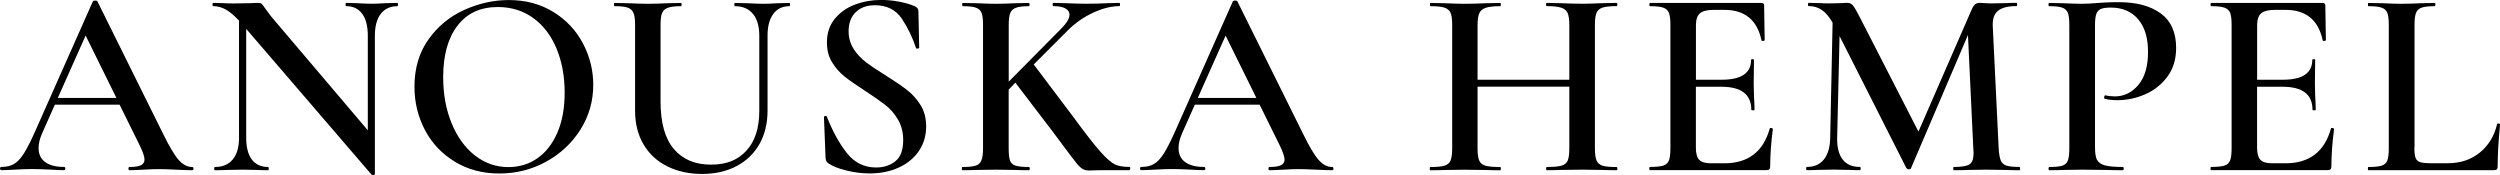 <svg viewBox="0 0 448.41 31.41" xmlns="http://www.w3.org/2000/svg">
    <g id="a"></g>
    <g id="b">
        <g id="c">
            <g>
                <path d="M34.7,30.24c0,.19-.08,.29-.24,.29-.61,0-1.58-.03-2.93-.1-1.34-.06-2.32-.1-2.93-.1-.8,0-1.74,.03-2.83,.1-1.09,.06-1.94,.1-2.54,.1-.13,0-.19-.1-.19-.29s.06-.29,.19-.29c.93,0,1.61-.1,2.04-.31s.65-.55,.65-1.03-.27-1.3-.82-2.45l-3.65-7.39H9.84l-2.3,5.18c-.42,.96-.62,1.82-.62,2.59,0,1.12,.4,1.97,1.2,2.54,.8,.58,1.92,.86,3.36,.86,.16,0,.24,.1,.24,.29s-.08,.29-.24,.29c-.58,0-1.41-.03-2.5-.1-1.22-.06-2.27-.1-3.17-.1s-1.87,.03-3.02,.1c-1.02,.06-1.87,.1-2.54,.1-.16,0-.24-.1-.24-.29s.08-.29,.24-.29c.9,0,1.65-.17,2.26-.53,.61-.35,1.2-.98,1.78-1.9s1.26-2.26,2.06-4.06L16.66,.24c.06-.1,.21-.14,.43-.14s.35,.05,.38,.14l11.76,23.71c1.12,2.3,2.06,3.88,2.81,4.73,.75,.85,1.56,1.27,2.42,1.27,.16,0,.24,.1,.24,.29ZM10.37,17.57h10.51L15.36,6.38l-4.99,11.18Z"></path>
                <path d="M71.38,.82c0,.19-.03,.29-.1,.29-1.28,0-2.27,.46-2.98,1.37-.7,.91-1.06,2.22-1.06,3.91V31.2c0,.1-.08,.16-.24,.19-.16,.03-.27,.02-.34-.05L44.16,5.18V24.72c0,1.7,.34,2.99,1.01,3.89,.67,.9,1.65,1.34,2.93,1.34,.06,0,.1,.1,.1,.29s-.03,.29-.1,.29c-.86,0-1.52-.02-1.97-.05l-2.54-.05-2.83,.05c-.51,.03-1.25,.05-2.21,.05-.1,0-.14-.1-.14-.29s.05-.29,.14-.29c1.38,0,2.44-.45,3.19-1.34,.75-.9,1.13-2.19,1.13-3.89V3.7c-.9-.96-1.7-1.63-2.42-2.02-.72-.38-1.46-.58-2.23-.58-.06,0-.1-.1-.1-.29s.03-.29,.1-.29l1.92,.05c.42,.03,1.01,.05,1.78,.05l3.07-.05c.38-.03,.85-.05,1.39-.05,.26,0,.45,.06,.58,.19,.13,.13,.32,.38,.58,.77l1.15,1.54,17.28,20.35V6.38c0-1.7-.34-3-1.01-3.91-.67-.91-1.63-1.37-2.88-1.37-.06,0-.1-.1-.1-.29s.03-.29,.1-.29l1.97,.05c1.02,.06,1.87,.1,2.54,.1s1.5-.03,2.59-.1l2.11-.05c.06,0,.1,.1,.1,.29Z"></path>
                <path d="M81.62,29.02c-2.32-1.39-4.11-3.28-5.38-5.66-1.26-2.38-1.9-4.98-1.9-7.8,0-3.3,.83-6.12,2.5-8.47,1.66-2.35,3.8-4.12,6.41-5.3,2.61-1.18,5.27-1.78,7.99-1.78,3.04,0,5.71,.71,8.02,2.14,2.3,1.42,4.07,3.3,5.3,5.64,1.23,2.34,1.85,4.82,1.85,7.44,0,2.91-.77,5.58-2.3,8.02-1.54,2.43-3.59,4.35-6.17,5.76-2.58,1.41-5.37,2.11-8.38,2.11s-5.62-.7-7.94-2.09Zm14.74-.62c1.52-1.04,2.72-2.57,3.6-4.58,.88-2.02,1.32-4.42,1.32-7.2,0-2.94-.49-5.58-1.46-7.92-.98-2.34-2.37-4.16-4.18-5.47-1.81-1.31-3.93-1.97-6.36-1.97-3.1,0-5.51,1.11-7.22,3.34-1.71,2.22-2.57,5.3-2.57,9.24,0,3.04,.5,5.79,1.51,8.26,1.01,2.46,2.4,4.39,4.18,5.78,1.78,1.39,3.78,2.09,6.02,2.09,1.92,0,3.64-.52,5.16-1.56Z"></path>
                <path d="M135.05,2.5c-.75-.93-1.83-1.39-3.24-1.39-.06,0-.1-.1-.1-.29s.03-.29,.1-.29l2.21,.05c1.22,.06,2.18,.1,2.88,.1,.58,0,1.44-.03,2.59-.1l2.11-.05c.06,0,.1,.1,.1,.29s-.03,.29-.1,.29c-1.25,0-2.22,.46-2.9,1.39-.69,.93-1.03,2.22-1.03,3.89v13.44c0,2.3-.49,4.31-1.46,6.02-.98,1.71-2.35,3.03-4.13,3.96-1.78,.93-3.83,1.39-6.17,1.39s-4.42-.46-6.24-1.37c-1.82-.91-3.24-2.22-4.25-3.94-1.01-1.71-1.51-3.72-1.51-6.02V4.42c0-.96-.1-1.66-.29-2.11-.19-.45-.54-.76-1.03-.94-.5-.18-1.27-.26-2.33-.26-.1,0-.14-.1-.14-.29s.05-.29,.14-.29l2.5,.05c1.41,.06,2.54,.1,3.41,.1,.96,0,2.14-.03,3.55-.1l2.4-.05c.1,0,.14,.1,.14,.29s-.05,.29-.14,.29c-1.06,0-1.84,.1-2.35,.29-.51,.19-.86,.52-1.03,.98-.18,.46-.26,1.18-.26,2.14v13.68c0,3.81,.79,6.65,2.38,8.52s3.8,2.81,6.65,2.81,4.85-.84,6.38-2.52c1.54-1.68,2.3-4.06,2.3-7.13V6.38c0-1.66-.38-2.96-1.13-3.89Z"></path>
                <path d="M153.09,8.76c.59,.91,1.33,1.7,2.21,2.38,.88,.67,2.07,1.47,3.58,2.4,1.63,1.02,2.92,1.9,3.86,2.64,.94,.74,1.74,1.64,2.4,2.71,.66,1.07,.98,2.33,.98,3.77,0,1.63-.42,3.09-1.27,4.37-.85,1.28-2.05,2.28-3.6,3-1.55,.72-3.32,1.08-5.3,1.08-1.34,0-2.73-.18-4.15-.53-1.42-.35-2.5-.78-3.24-1.3-.29-.19-.45-.5-.48-.91l-.29-7.3v-.05c0-.13,.08-.2,.24-.22,.16-.02,.26,.04,.29,.17,1.06,2.66,2.26,4.83,3.62,6.53,1.36,1.7,3.1,2.54,5.21,2.54,1.38,0,2.53-.38,3.46-1.13,.93-.75,1.39-2.01,1.39-3.77,0-1.41-.31-2.64-.94-3.7-.62-1.06-1.39-1.94-2.3-2.64-.91-.7-2.15-1.57-3.72-2.59-1.54-.99-2.74-1.83-3.6-2.52-.86-.69-1.6-1.54-2.21-2.54-.61-1.01-.91-2.18-.91-3.53,0-1.66,.46-3.07,1.39-4.22,.93-1.15,2.14-2.01,3.62-2.57,1.49-.56,3.05-.84,4.68-.84,1.09,0,2.18,.1,3.26,.31,1.09,.21,2,.47,2.74,.79,.48,.19,.72,.5,.72,.91l.14,6.53c0,.1-.09,.16-.26,.19-.18,.03-.28,0-.31-.1-.64-1.95-1.5-3.72-2.57-5.3-1.07-1.58-2.68-2.38-4.82-2.38-1.44,0-2.58,.42-3.43,1.25-.85,.83-1.27,1.97-1.27,3.41,0,1.18,.3,2.23,.89,3.14Z"></path>
                <path d="M202.7,30.24c0,.19-.05,.29-.14,.29h-5.38l-1.87,.05c-.45,0-.83-.1-1.15-.29-.32-.19-.69-.54-1.1-1.06-.42-.51-1.18-1.52-2.3-3.02l-1.97-2.64-6.67-8.74-1.2,1.25v10.56c0,.99,.08,1.71,.24,2.16,.16,.45,.49,.75,.98,.91,.5,.16,1.29,.24,2.38,.24,.13,0,.19,.1,.19,.29s-.06,.29-.19,.29c-1.02,0-1.84-.02-2.45-.05l-3.5-.05-3.41,.05c-.61,.03-1.46,.05-2.54,.05-.06,0-.1-.1-.1-.29s.03-.29,.1-.29c1.09,0,1.88-.08,2.38-.24,.5-.16,.84-.47,1.03-.94,.19-.46,.29-1.18,.29-2.14V4.42c0-.96-.09-1.66-.26-2.11-.18-.45-.52-.76-1.03-.94-.51-.18-1.3-.26-2.35-.26-.06,0-.1-.1-.1-.29s.03-.29,.1-.29l2.54,.05c1.41,.06,2.53,.1,3.36,.1,.96,0,2.14-.03,3.55-.1l2.4-.05c.1,0,.14,.1,.14,.29s-.05,.29-.14,.29c-1.06,0-1.83,.1-2.33,.29-.5,.19-.83,.52-1.01,.98-.18,.46-.26,1.18-.26,2.14V14.64l9.41-9.5c.99-.99,1.49-1.82,1.49-2.5,0-.48-.25-.86-.74-1.13-.5-.27-1.22-.41-2.18-.41-.06,0-.1-.1-.1-.29s.03-.29,.1-.29l2.16,.05c1.41,.06,2.69,.1,3.84,.1,1.25,0,2.51-.03,3.79-.1l2.06-.05c.1,0,.14,.1,.14,.29s-.05,.29-.14,.29c-1.41,0-2.95,.38-4.63,1.15-1.68,.77-3.21,1.82-4.58,3.17l-6.14,6.14,7.06,9.36c2.18,2.98,3.82,5.08,4.92,6.31,1.1,1.23,1.98,1.99,2.62,2.28,.64,.29,1.5,.43,2.59,.43,.1,0,.14,.1,.14,.29Z"></path>
                <path d="M239.18,30.24c0,.19-.08,.29-.24,.29-.61,0-1.58-.03-2.93-.1-1.34-.06-2.32-.1-2.93-.1-.8,0-1.74,.03-2.83,.1-1.09,.06-1.94,.1-2.54,.1-.13,0-.19-.1-.19-.29s.06-.29,.19-.29c.93,0,1.61-.1,2.04-.31s.65-.55,.65-1.03-.27-1.3-.82-2.45l-3.65-7.39h-11.62l-2.3,5.18c-.42,.96-.62,1.82-.62,2.59,0,1.12,.4,1.97,1.2,2.54,.8,.58,1.92,.86,3.36,.86,.16,0,.24,.1,.24,.29s-.08,.29-.24,.29c-.58,0-1.41-.03-2.5-.1-1.22-.06-2.27-.1-3.17-.1s-1.87,.03-3.02,.1c-1.02,.06-1.87,.1-2.54,.1-.16,0-.24-.1-.24-.29s.08-.29,.24-.29c.9,0,1.65-.17,2.26-.53,.61-.35,1.2-.98,1.78-1.9s1.26-2.26,2.06-4.06L221.13,.24c.06-.1,.21-.14,.43-.14s.35,.05,.38,.14l11.76,23.71c1.12,2.3,2.05,3.88,2.81,4.73,.75,.85,1.56,1.27,2.42,1.27,.16,0,.24,.1,.24,.29Zm-24.34-12.67h10.51l-5.52-11.18-4.99,11.18Z"></path>
                <path d="M290.11,30.24c0,.19-.05,.29-.14,.29-1.09,0-1.97-.02-2.64-.05l-3.5-.05-4.08,.05c-.58,.03-1.34,.05-2.3,.05-.1,0-.14-.1-.14-.29s.05-.29,.14-.29c1.22,0,2.1-.08,2.64-.24s.91-.46,1.1-.91,.29-1.17,.29-2.16V15.55h-16.46v11.09c0,.96,.1,1.67,.29,2.14,.19,.46,.57,.78,1.13,.94,.56,.16,1.45,.24,2.66,.24,.06,0,.1,.1,.1,.29s-.03,.29-.1,.29c-1.09,0-1.94-.02-2.54-.05l-3.98-.05-3.5,.05c-.61,.03-1.46,.05-2.54,.05-.06,0-.1-.1-.1-.29s.03-.29,.1-.29c1.15,0,2-.08,2.54-.24,.54-.16,.91-.47,1.1-.94,.19-.46,.29-1.18,.29-2.14V4.42c0-.96-.1-1.66-.29-2.11-.19-.45-.56-.76-1.1-.94-.54-.18-1.38-.26-2.5-.26-.06,0-.1-.1-.1-.29s.03-.29,.1-.29l2.54,.05c1.47,.06,2.62,.1,3.46,.1,1.12,0,2.45-.03,3.98-.1l2.54-.05c.06,0,.1,.1,.1,.29s-.03,.29-.1,.29c-1.18,0-2.06,.1-2.62,.29-.56,.19-.94,.52-1.15,.98s-.31,1.18-.31,2.14V14.3h16.46V4.51c0-.96-.1-1.67-.29-2.14s-.57-.79-1.13-.98c-.56-.19-1.43-.29-2.62-.29-.1,0-.14-.1-.14-.29s.05-.29,.14-.29l2.3,.05c1.54,.06,2.9,.1,4.08,.1,.86,0,2.03-.03,3.5-.1l2.64-.05c.1,0,.14,.1,.14,.29s-.05,.29-.14,.29c-1.15,0-1.99,.09-2.52,.26-.53,.18-.89,.49-1.08,.94-.19,.45-.29,1.15-.29,2.11V26.64c0,.96,.1,1.67,.29,2.14,.19,.46,.55,.78,1.08,.94,.53,.16,1.37,.24,2.52,.24,.1,0,.14,.1,.14,.29Z"></path>
                <path d="M317.61,22.94c.1,0,.18,.02,.26,.07s.12,.09,.12,.12c-.32,2.43-.48,4.66-.48,6.67,0,.26-.05,.44-.14,.55-.1,.11-.29,.17-.58,.17h-20.83c-.1,0-.14-.1-.14-.29s.05-.29,.14-.29c1.09,0,1.88-.08,2.38-.24s.83-.47,1.01-.94c.17-.46,.26-1.18,.26-2.14V4.42c0-.96-.09-1.66-.26-2.11-.18-.45-.52-.76-1.03-.94-.51-.18-1.3-.26-2.35-.26-.1,0-.14-.1-.14-.29s.05-.29,.14-.29h19.97c.32,0,.48,.14,.48,.43l.1,6.24c0,.06-.09,.11-.26,.14-.18,.03-.28,0-.31-.1-.77-3.65-2.99-5.47-6.67-5.47h-1.92c-1.15,0-1.97,.21-2.45,.62-.48,.42-.72,1.12-.72,2.11V14.3h4.61c3.52,0,5.28-1.18,5.28-3.55,0-.1,.09-.14,.26-.14s.26,.05,.26,.14l-.05,4.18,.05,2.26c.06,1.02,.1,1.86,.1,2.5,0,.06-.1,.1-.29,.1s-.29-.03-.29-.1c0-2.75-1.79-4.13-5.38-4.13h-4.56v10.9c0,1.06,.2,1.79,.6,2.21,.4,.42,1.11,.62,2.14,.62h2.35c4.29,0,7.01-2.08,8.16-6.24,0-.06,.06-.1,.19-.1Z"></path>
                <path d="M362.35,30.24c0,.19-.03,.29-.1,.29-1.06,0-1.9-.02-2.54-.05l-3.46-.05-3.36,.05c-.58,.03-1.39,.05-2.45,.05-.06,0-.1-.1-.1-.29s.03-.29,.1-.29c1.41,0,2.35-.16,2.83-.48,.48-.32,.72-.99,.72-2.02l-.05-.82-.96-20.35-10.22,23.9c-.06,.13-.19,.19-.38,.19-.16,0-.3-.06-.43-.19l-12-23.71-.43,18.24c-.03,1.7,.29,2.99,.98,3.89,.69,.9,1.72,1.34,3.1,1.34,.1,0,.14,.1,.14,.29s-.05,.29-.14,.29c-.86,0-1.54-.02-2.02-.05l-2.64-.05-2.83,.05c-.48,.03-1.15,.05-2.02,.05-.1,0-.14-.1-.14-.29s.05-.29,.14-.29c1.31,0,2.33-.45,3.05-1.34,.72-.9,1.1-2.19,1.13-3.89l.43-20.64c-.58-1.02-1.21-1.78-1.9-2.26-.69-.48-1.48-.72-2.38-.72-.1,0-.14-.1-.14-.29s.05-.29,.14-.29l2.06,.05c.42,.03,.96,.05,1.63,.05l2.26-.05c.26-.03,.58-.05,.96-.05,.42,0,.75,.15,1.01,.46,.26,.3,.66,.98,1.2,2.04l10.56,20.59,9.55-21.89c.19-.45,.4-.76,.62-.94,.22-.18,.5-.26,.82-.26,.22,0,.51,.02,.86,.05,.35,.03,.78,.05,1.3,.05l2.59-.05c.42-.03,1.04-.05,1.87-.05,.06,0,.1,.1,.1,.29s-.03,.29-.1,.29c-1.54,0-2.65,.28-3.34,.84-.69,.56-1,1.48-.94,2.76l1.06,21.94c.06,.99,.19,1.71,.38,2.16s.53,.75,1.01,.91c.48,.16,1.26,.24,2.35,.24,.06,0,.1,.1,.1,.29Z"></path>
                <path d="M376.15,28.68c.24,.46,.7,.79,1.39,.98,.69,.19,1.77,.29,3.24,.29,.1,0,.14,.1,.14,.29s-.05,.29-.14,.29c-1.31,0-2.34-.02-3.07-.05l-4.18-.05-3.46,.05c-.61,.03-1.44,.05-2.5,.05-.1,0-.14-.1-.14-.29s.05-.29,.14-.29c1.09,0,1.87-.08,2.35-.24,.48-.16,.81-.46,.98-.91,.17-.45,.26-1.17,.26-2.16V4.42c0-.96-.09-1.66-.26-2.11-.18-.45-.51-.76-1.01-.94-.5-.18-1.27-.26-2.33-.26-.1,0-.14-.1-.14-.29s.05-.29,.14-.29l2.5,.05c1.41,.06,2.54,.1,3.41,.1,.74,0,1.63-.05,2.69-.14,.38-.03,.9-.06,1.56-.1,.66-.03,1.43-.05,2.33-.05,3.17,0,5.67,.67,7.51,2.02,1.84,1.34,2.76,3.41,2.76,6.19,0,2.02-.52,3.73-1.56,5.14-1.04,1.41-2.37,2.46-3.98,3.17-1.62,.7-3.27,1.06-4.97,1.06-.9,0-1.65-.08-2.26-.24-.1,0-.14-.08-.14-.24,0-.1,.02-.19,.07-.29,.05-.1,.1-.13,.17-.1,.51,.13,1.07,.19,1.68,.19,1.66,0,3.07-.69,4.22-2.06,1.15-1.38,1.73-3.34,1.73-5.9s-.59-4.49-1.78-5.88c-1.18-1.39-2.82-2.09-4.9-2.09-.77,0-1.35,.08-1.75,.24-.4,.16-.68,.46-.84,.89-.16,.43-.24,1.11-.24,2.04V26.45c0,1.02,.12,1.77,.36,2.23Z"></path>
                <path d="M418.27,22.94c.1,0,.18,.02,.26,.07s.12,.09,.12,.12c-.32,2.43-.48,4.66-.48,6.67,0,.26-.05,.44-.14,.55-.1,.11-.29,.17-.58,.17h-20.83c-.1,0-.14-.1-.14-.29s.05-.29,.14-.29c1.09,0,1.88-.08,2.38-.24s.83-.47,1.01-.94c.17-.46,.26-1.18,.26-2.14V4.42c0-.96-.09-1.66-.26-2.11-.18-.45-.52-.76-1.03-.94-.51-.18-1.3-.26-2.35-.26-.1,0-.14-.1-.14-.29s.05-.29,.14-.29h19.97c.32,0,.48,.14,.48,.43l.1,6.24c0,.06-.09,.11-.26,.14-.18,.03-.28,0-.31-.1-.77-3.65-2.99-5.47-6.67-5.47h-1.92c-1.15,0-1.97,.21-2.45,.62-.48,.42-.72,1.12-.72,2.11V14.3h4.61c3.52,0,5.28-1.18,5.28-3.55,0-.1,.09-.14,.26-.14s.26,.05,.26,.14l-.05,4.18,.05,2.26c.06,1.02,.1,1.86,.1,2.5,0,.06-.1,.1-.29,.1s-.29-.03-.29-.1c0-2.75-1.79-4.13-5.38-4.13h-4.56v10.9c0,1.06,.2,1.79,.6,2.21,.4,.42,1.11,.62,2.14,.62h2.35c4.29,0,7.01-2.08,8.16-6.24,0-.06,.06-.1,.19-.1Z"></path>
                <path d="M433.05,26.45c0,.86,.07,1.49,.22,1.87,.14,.38,.42,.64,.84,.77s1.09,.19,2.02,.19h2.88c2.27,0,4.19-.63,5.76-1.9,1.57-1.26,2.61-2.97,3.12-5.11,.03-.1,.13-.14,.29-.12,.16,.02,.24,.07,.24,.17-.29,3.01-.43,5.5-.43,7.49,0,.26-.05,.44-.14,.55-.1,.11-.29,.17-.58,.17h-22.46c-.06,0-.1-.1-.1-.29s.03-.29,.1-.29c1.09,0,1.88-.08,2.38-.24,.5-.16,.83-.47,1.01-.94,.18-.46,.26-1.18,.26-2.14V4.42c0-.96-.09-1.66-.26-2.11-.18-.45-.52-.76-1.03-.94-.51-.18-1.3-.26-2.35-.26-.06,0-.1-.1-.1-.29s.03-.29,.1-.29l2.45,.05c1.41,.06,2.56,.1,3.46,.1,.96,0,2.14-.03,3.55-.1l2.4-.05c.1,0,.14,.1,.14,.29s-.05,.29-.14,.29c-1.06,0-1.83,.09-2.33,.26-.5,.18-.83,.5-1.01,.96-.18,.46-.26,1.18-.26,2.14V26.45Z"></path>
            </g>
        </g>
    </g>
</svg>